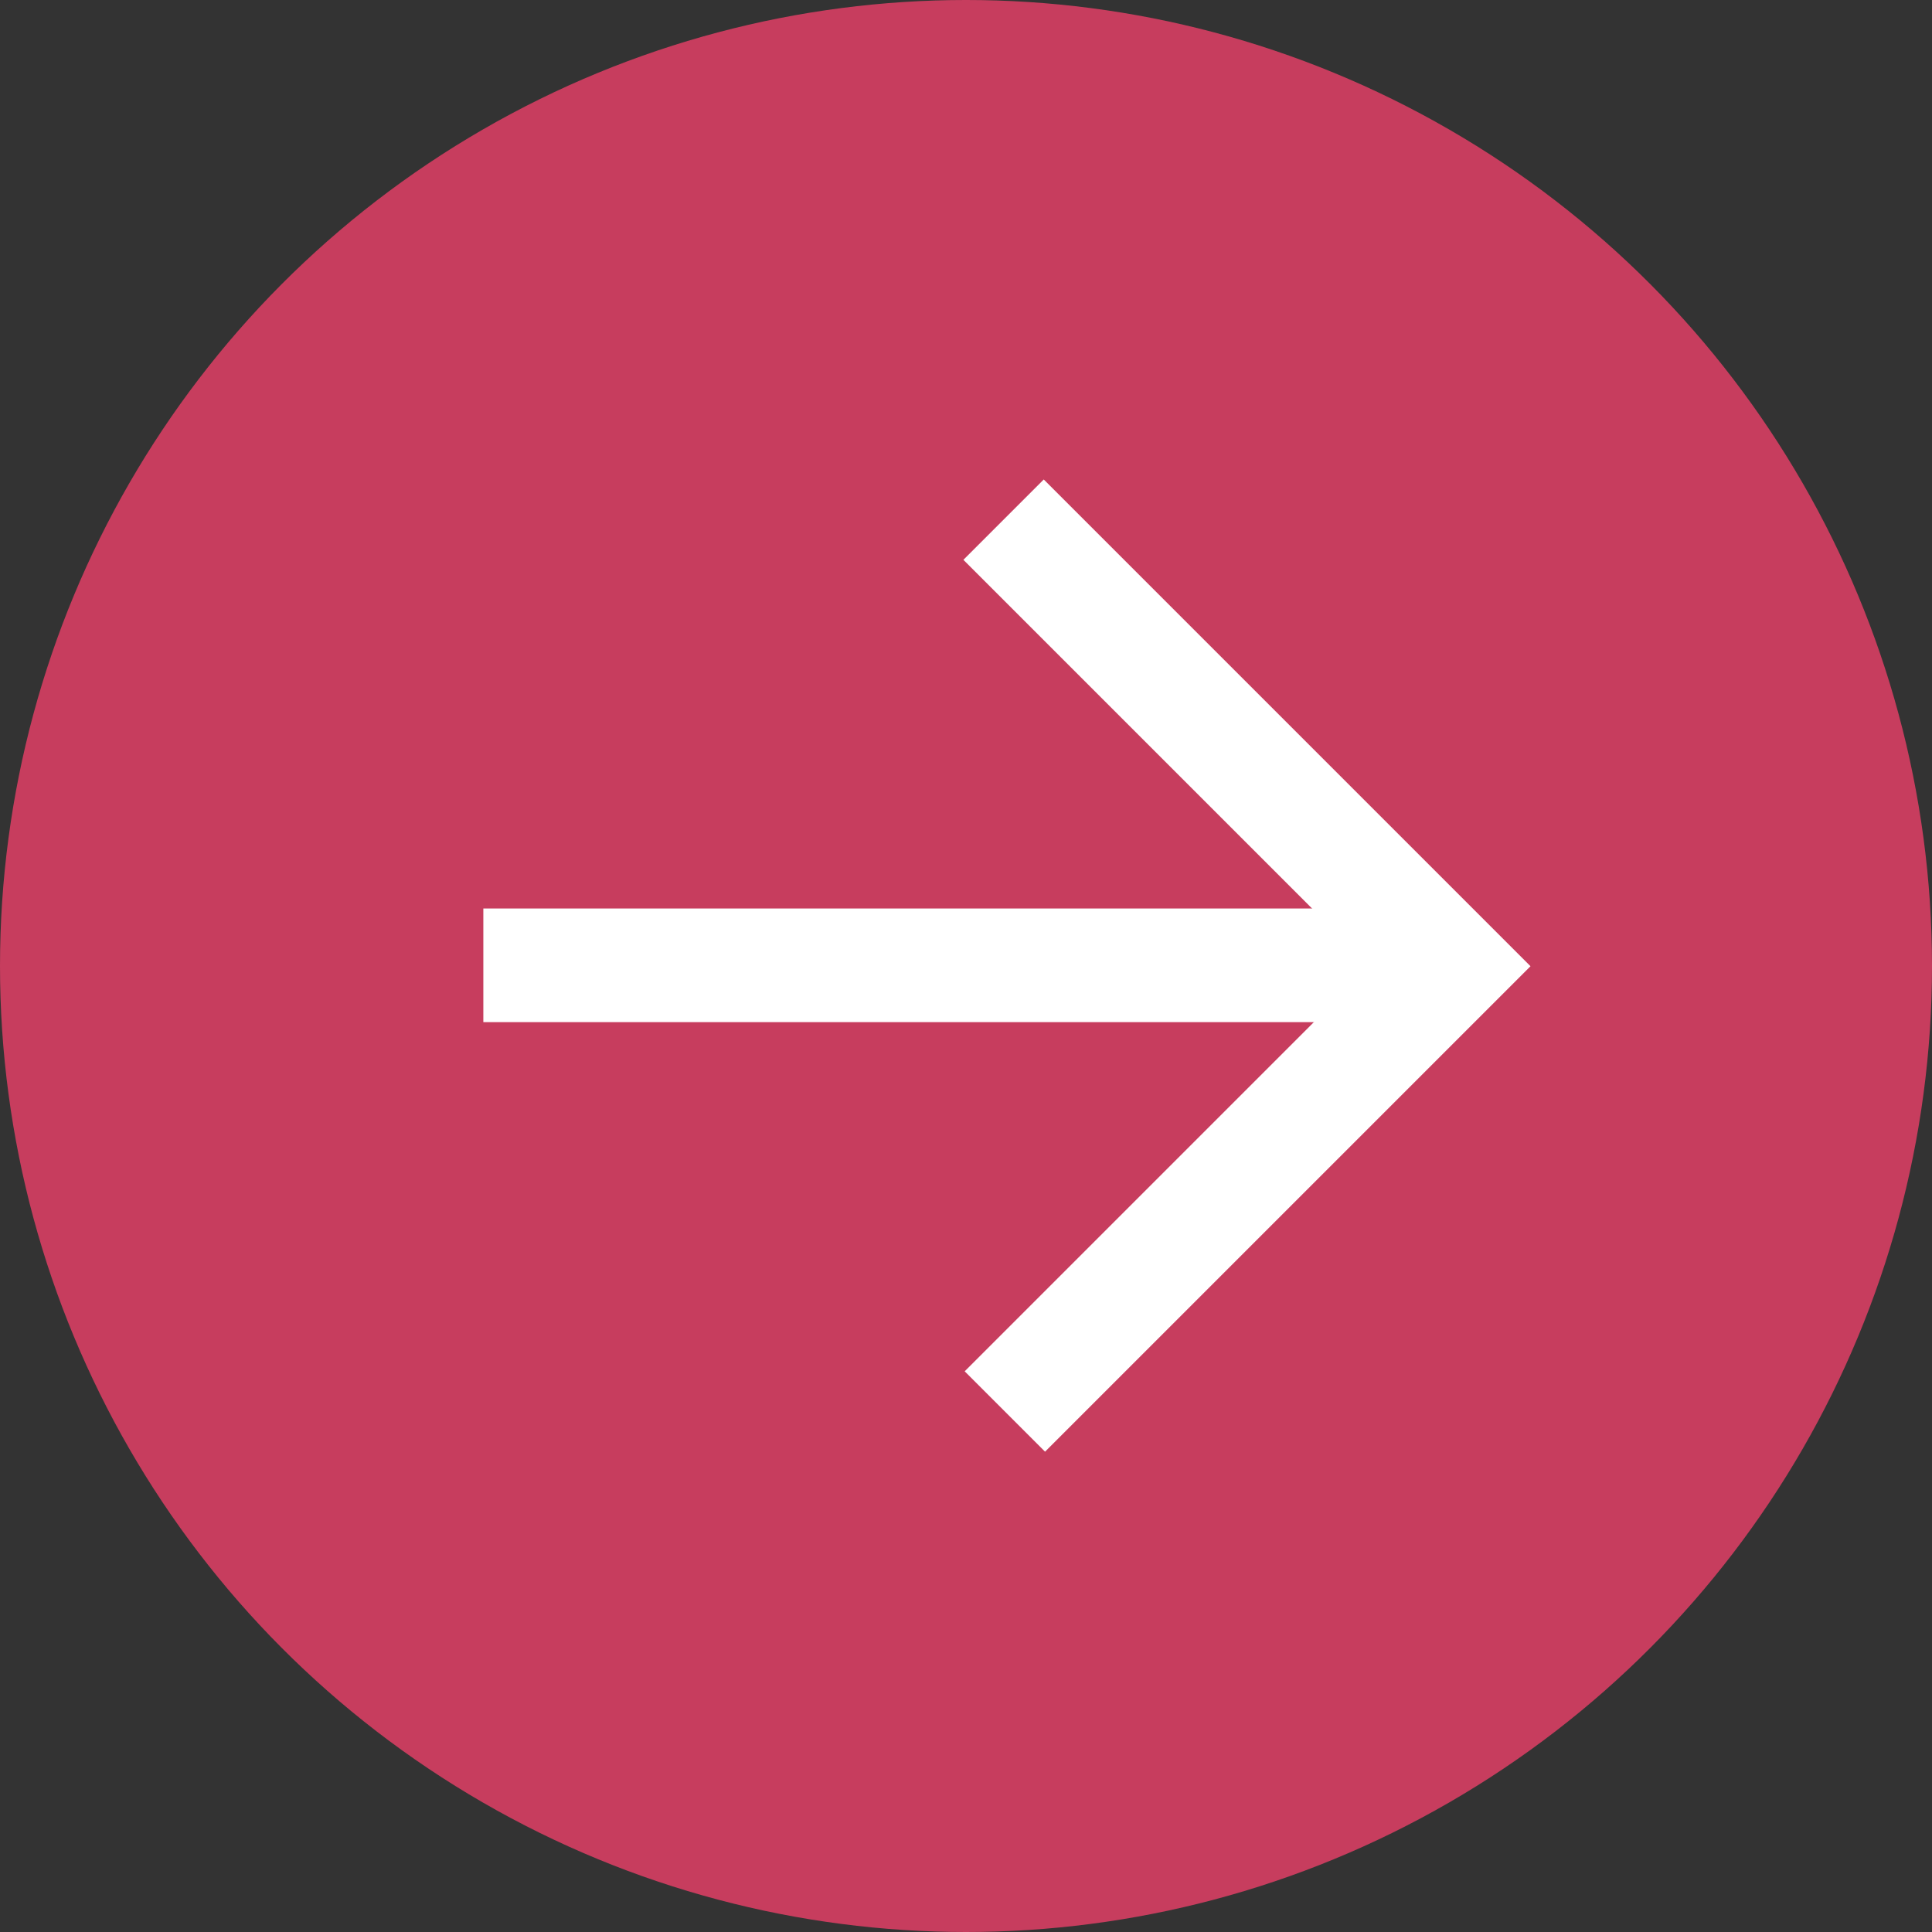 <svg xmlns="http://www.w3.org/2000/svg" width="17" height="17" viewBox="0 0 17 17">
  <rect x="0" y="0" width="17" height="17" fill="#333333" stroke="none"/>
  <g data-name="Arrow Button">
    <circle cx="8.5" cy="8.5" r="8.5" fill="#c73d5e"/>
    <g transform="translate(4.253 4.572)">
      <line data-name="Line 3" x2="8.507" transform="translate(0 3.922)" fill="none" stroke="#fff" stroke-width="1"/>
      <path data-name="Path 1" d="M0,0V5.541H5.557" transform="translate(4.589 7.848) rotate(-135)" fill="none" stroke="#fff" stroke-width="1"/>
    </g>
  </g>
</svg>
